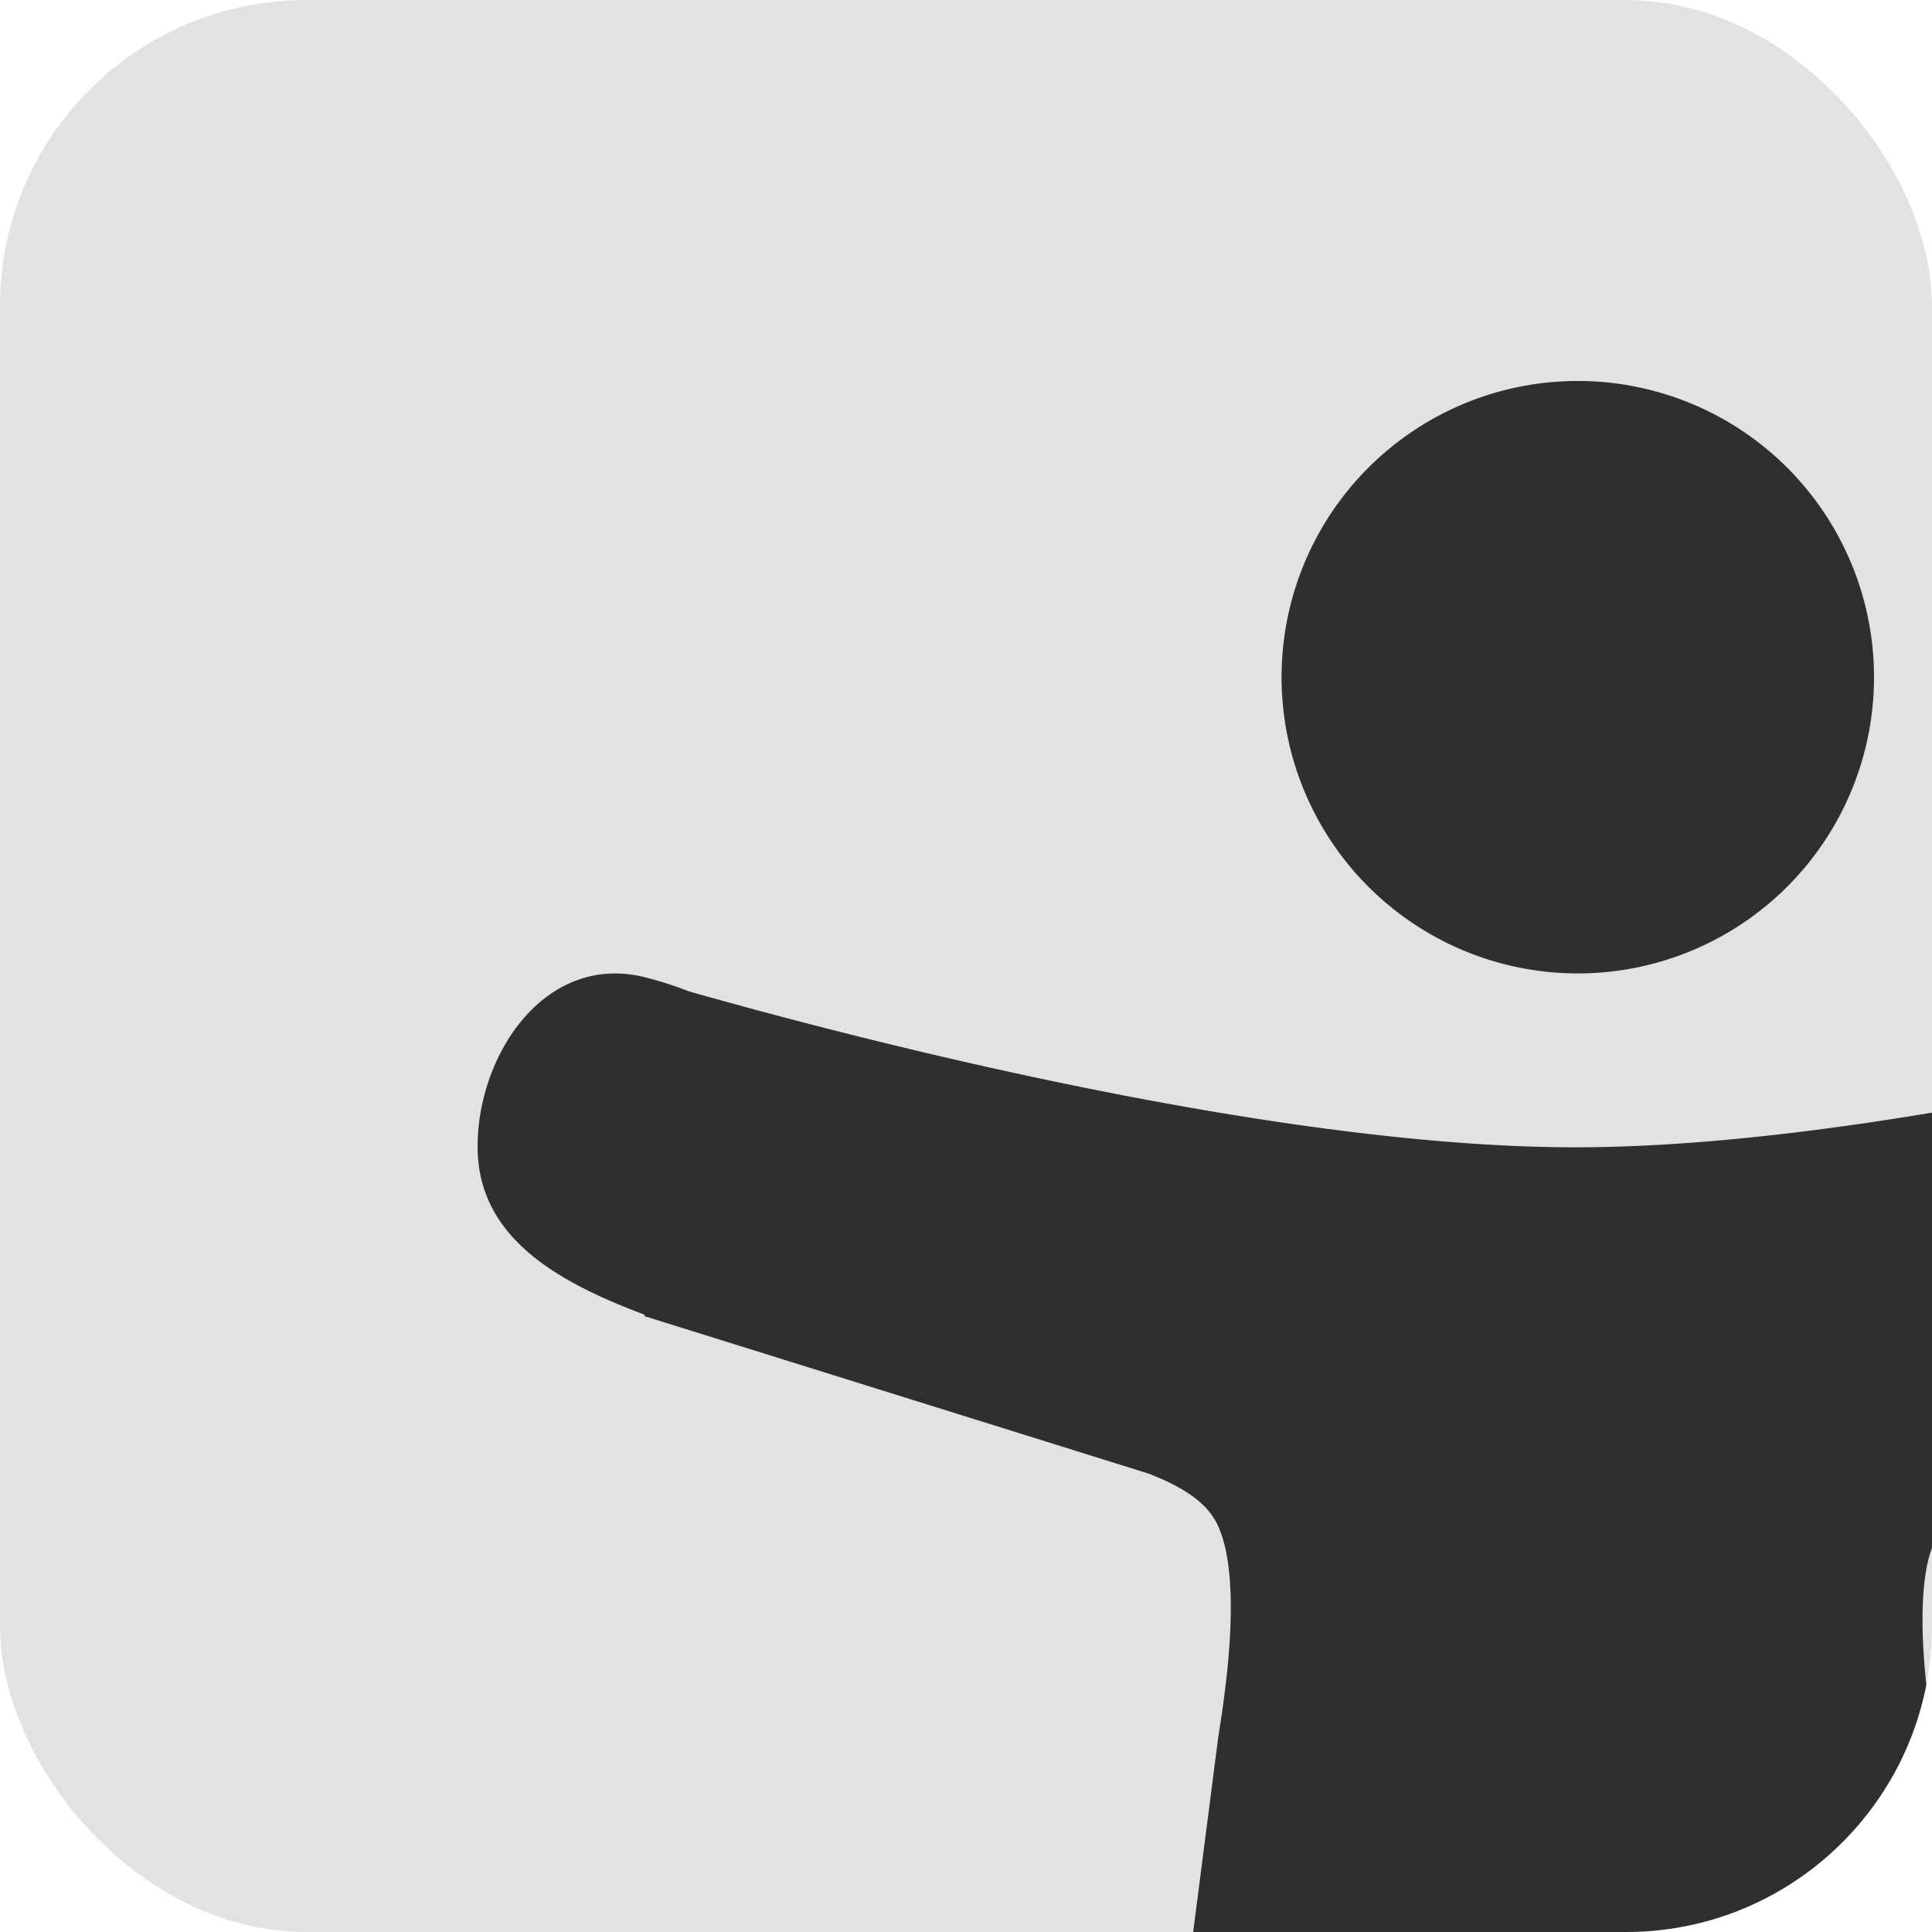 <?xml version="1.0" encoding="UTF-8"?> <svg xmlns="http://www.w3.org/2000/svg" width="101" height="101" viewBox="0 0 101 101"><defs><clipPath id="a"><rect width="101" height="101" fill="#e2e2e2" rx="16" transform="translate(771 1492)"></rect></clipPath></defs><g transform="translate(-771 -1492)"><rect width="101" height="101" fill="#e2e2e2" rx="16" transform="translate(771 1492)"></rect><g fill="#2f2f2f" clip-path="url(#a)"><path d="M853.483 1542.888a15.486 15.486 0 1 1 15.486-15.486 15.486 15.486 0 0 1-15.486 15.486Z"></path><path d="m902.153 1543.113-.124.033-.116.036c-.277.077-.553.16-.83.246-5.146 1.51-30.123 8.55-47.718 8.55-16.351 0-39.068-6.084-46.336-8.149a20.405 20.405 0 0 0-2.212-.716c-5.254-1.383-8.849 3.954-8.849 8.832 0 4.831 4.342 7.132 8.725 8.783v.077l26.331 8.224c2.691 1.031 3.41 2.085 3.761 3 1.142 2.928.23 8.727-.094 10.752l-1.6 12.444-8.9 48.722q-.041.2-.075.407l-.064.351c-.642 4.466 2.638 8.8 8.849 8.8 5.42 0 7.812-3.741 8.849-8.832s7.742-43.578 11.609-43.578 11.847 43.573 11.847 43.573c1.037 5.091 3.429 8.832 8.849 8.832 6.228 0 9.507-4.353 8.849-8.832q-.085-.565-.21-1.123l-9.024-48.318-1.6-12.444c-1.159-7.248-.227-9.643.088-10.2a.3.3 0 0 0 .022-.041c.3-.553 1.659-1.792 4.834-2.984l24.688-8.635a4.675 4.675 0 0 0 .448-.144c4.425-1.659 8.849-3.954 8.849-8.83s-3.592-10.22-8.846-8.836Z"></path></g></g></svg> 